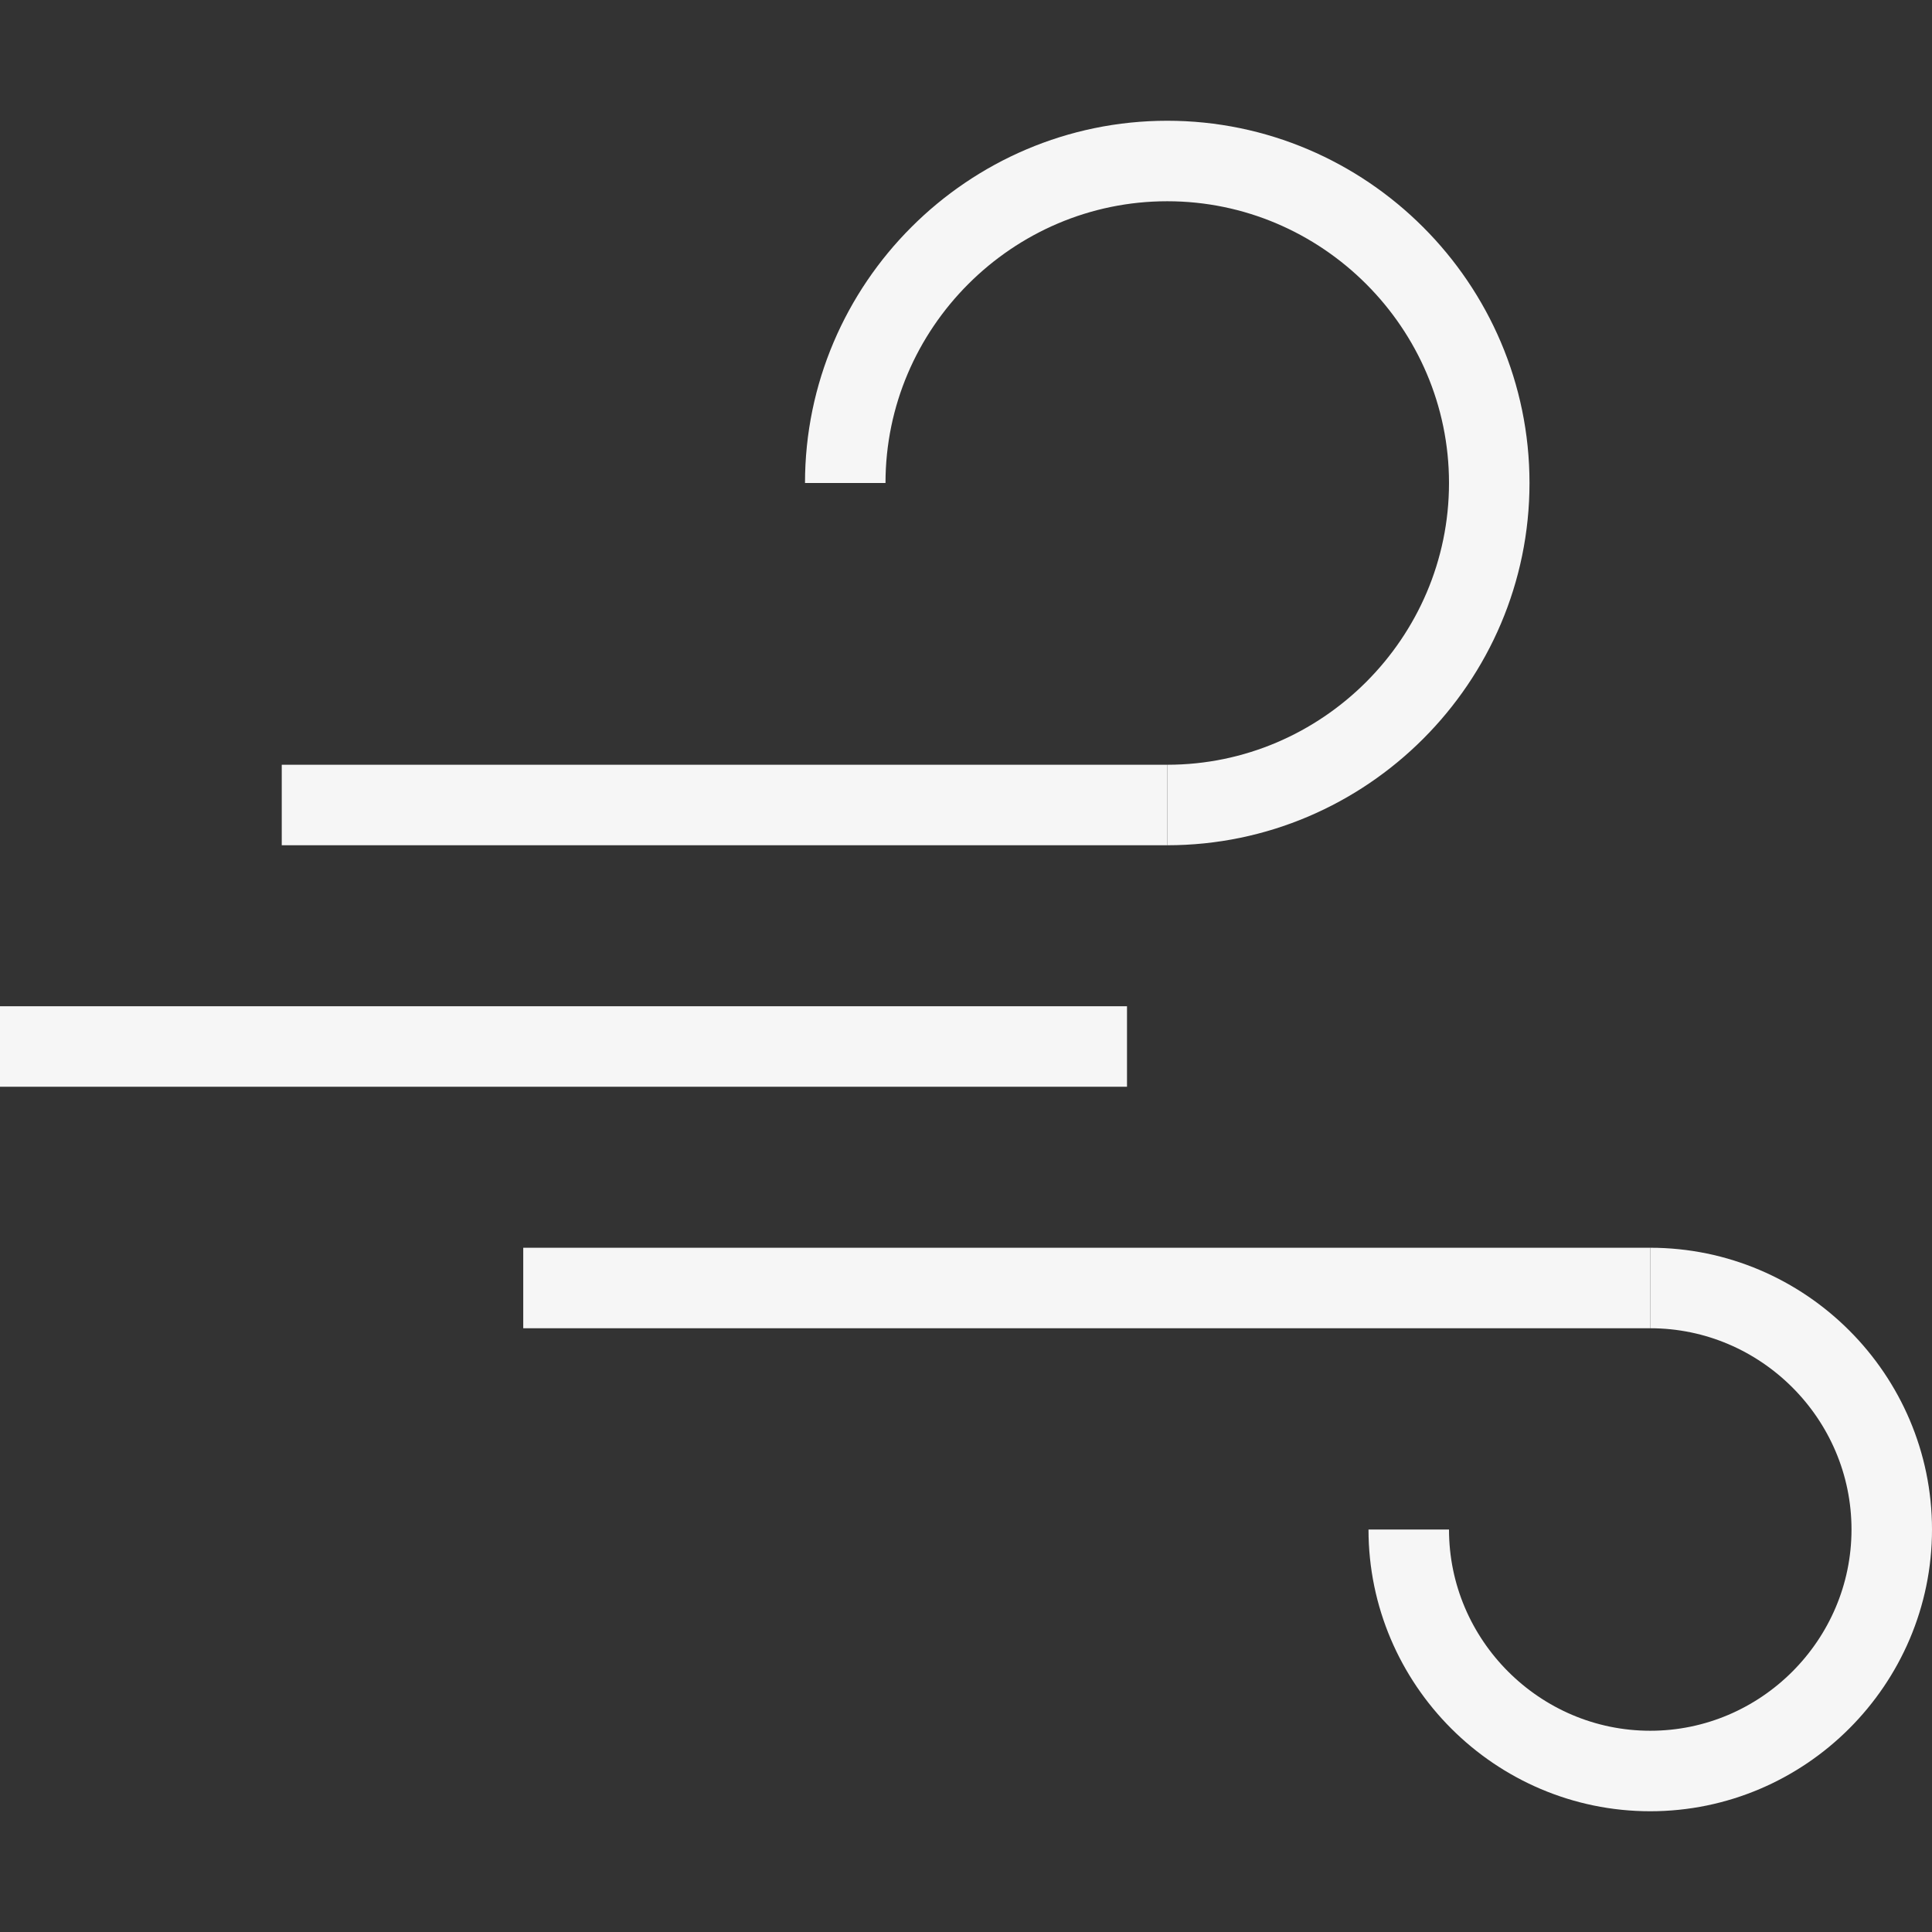 <?xml version="1.0" encoding="UTF-8"?> <svg xmlns="http://www.w3.org/2000/svg" width="30" height="30" viewBox="0 0 30 30" fill="none"><rect x="0" y="0" width="30" height="30" fill="#333333" stroke="none"/><g clip-path="url(#clip0_1996_704)"><path d="M0 16.25H17.5" stroke="#F6F6F6" stroke-width="1.25" stroke-miterlimit="10"></path><path d="M18.125 12.5H4.375" stroke="#F6F6F6" stroke-width="1.25" stroke-miterlimit="10"></path><path d="M13.125 7.5C13.125 4.75 15.375 2.5 18.125 2.5C20.875 2.5 23.125 4.75 23.125 7.5C23.125 10.25 20.875 12.5 18.125 12.5" stroke="#F6F6F6" stroke-width="1.25" stroke-miterlimit="10"></path><path d="M8.125 20H25.625" stroke="#F6F6F6" stroke-width="1.25" stroke-miterlimit="10"></path><path d="M25.625 20C27.688 20 29.375 21.688 29.375 23.75C29.375 25.812 27.688 27.5 25.625 27.5C23.562 27.5 21.875 25.812 21.875 23.75" stroke="#F6F6F6" stroke-width="1.25" stroke-miterlimit="10"></path></g><defs><clipPath id="clip0_1996_704"><rect width="30" height="30" fill="white"></rect></clipPath></defs></svg> 